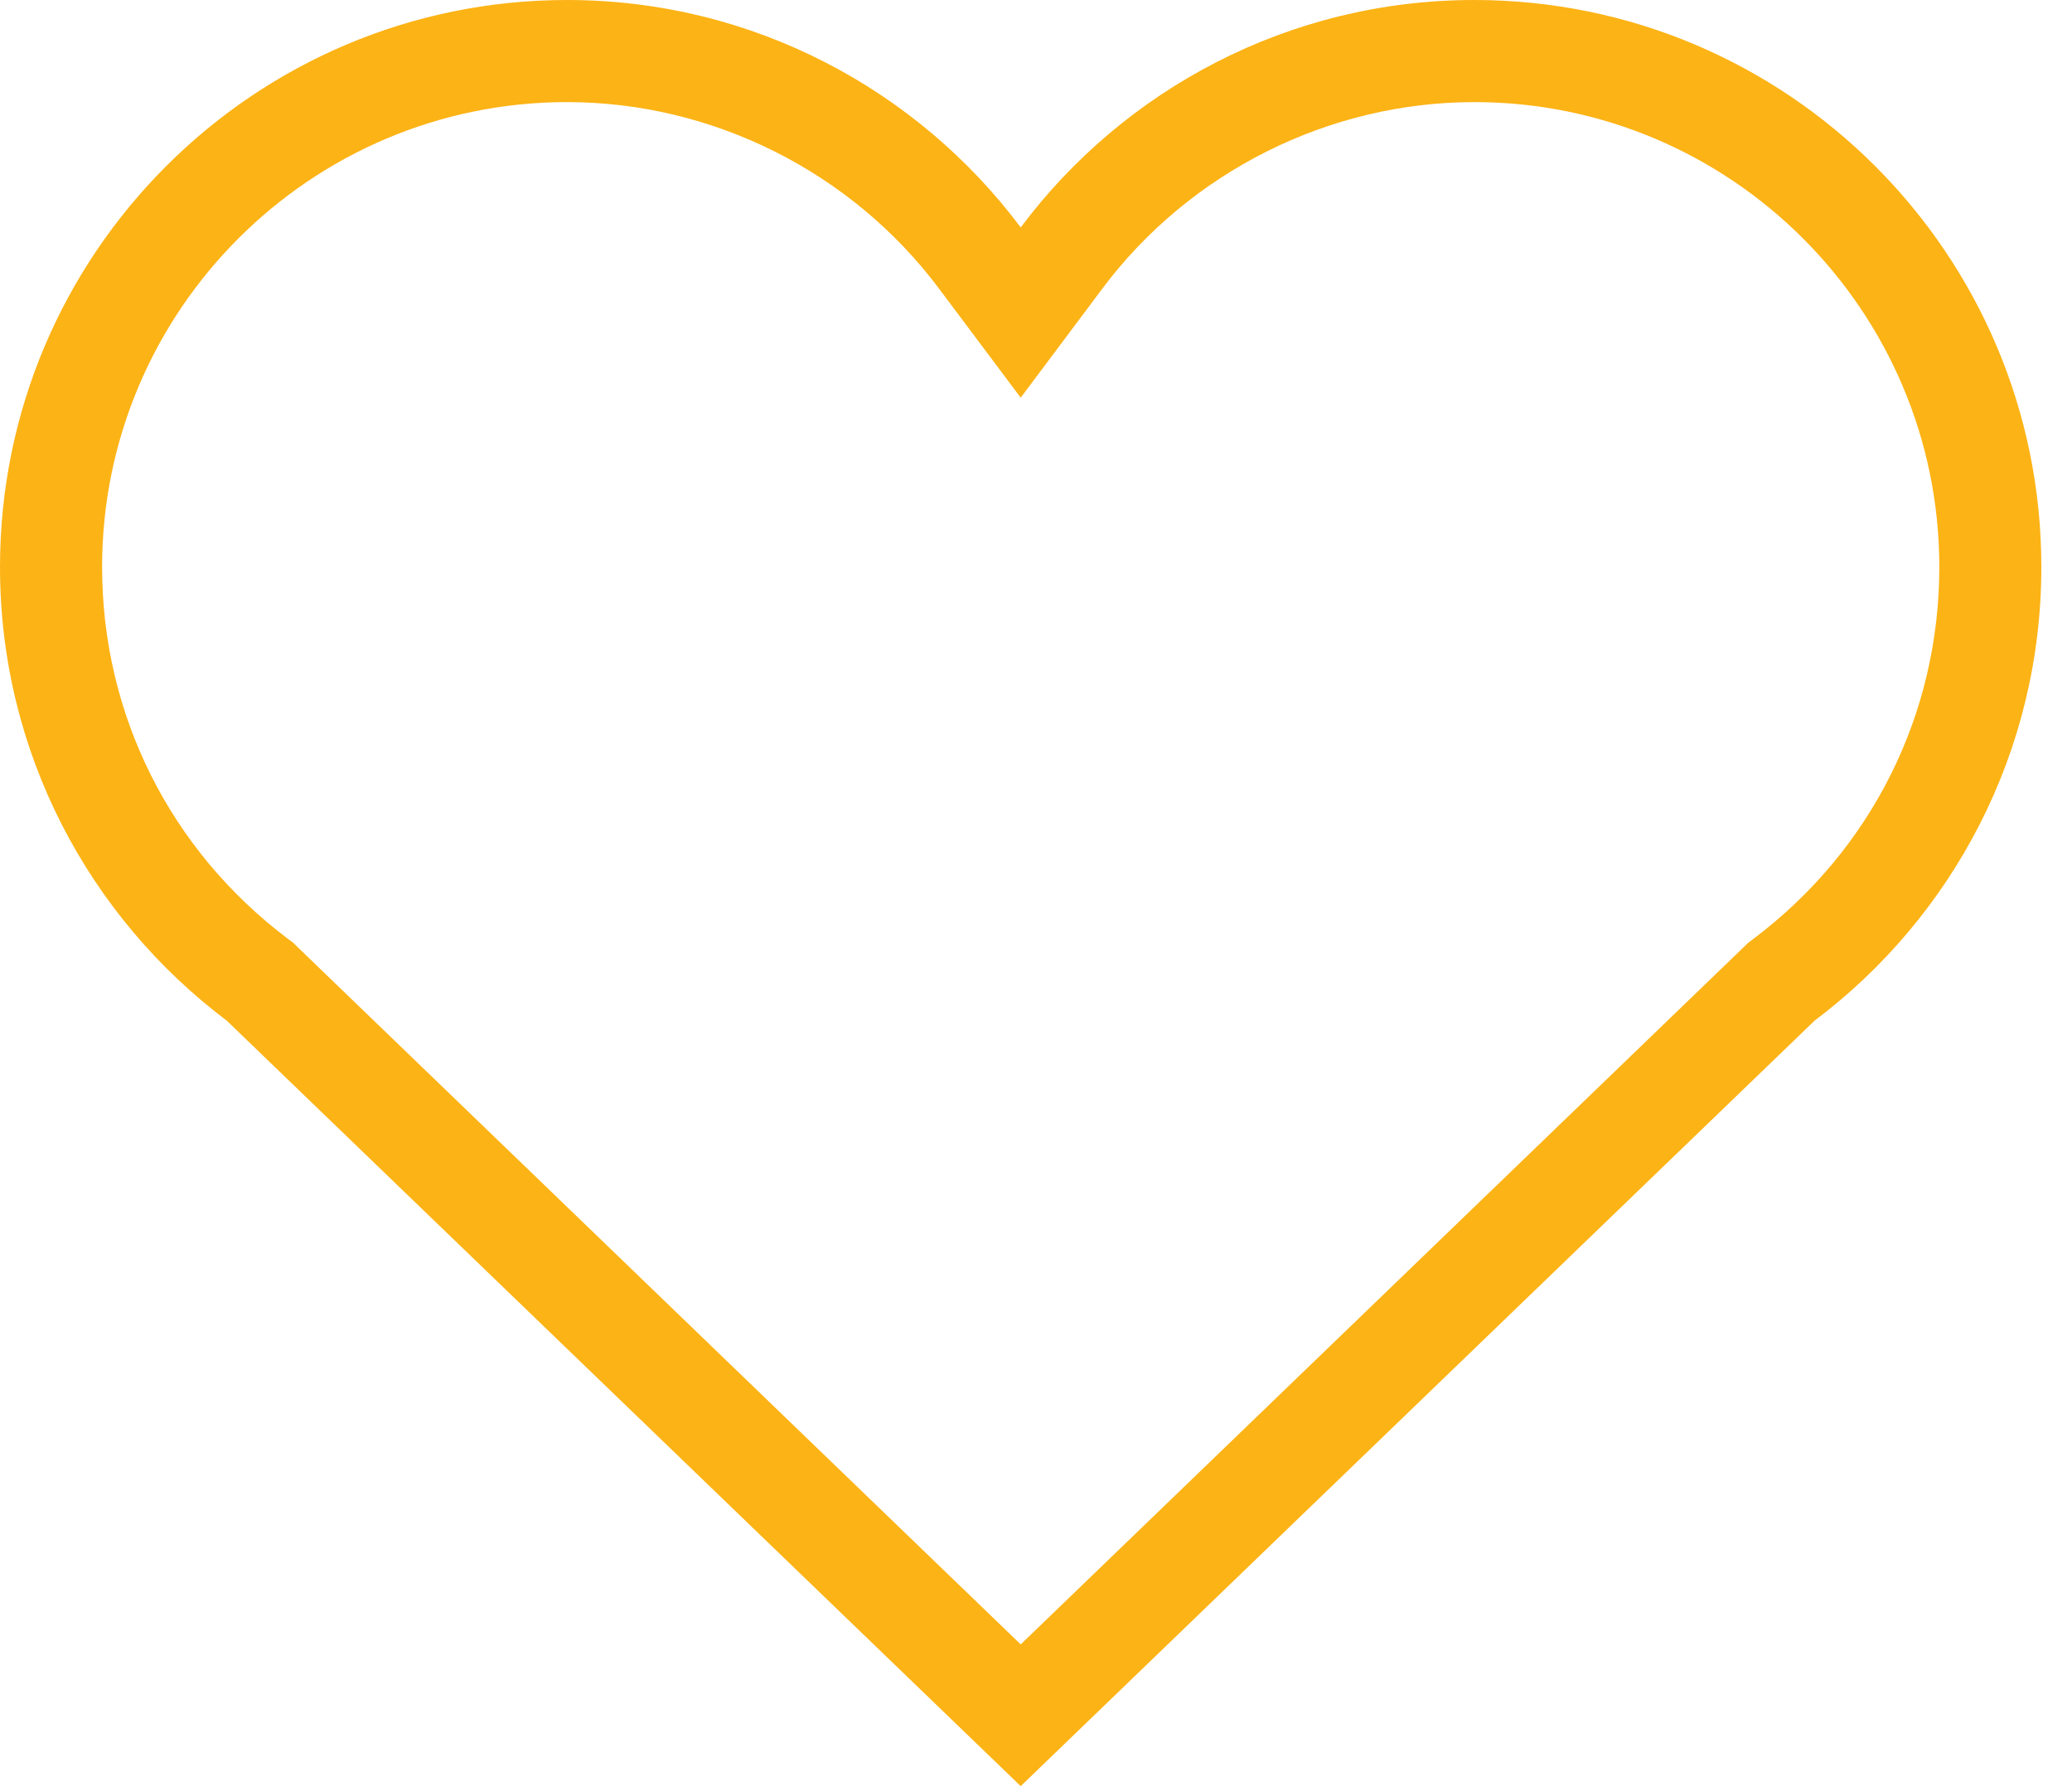 <svg width="29" height="25" viewBox="0 0 29 25" fill="none" xmlns="http://www.w3.org/2000/svg">
<path d="M3.174 14.286L14.286 25L25.397 14.286C27.326 12.834 28.571 10.531 28.571 7.936C28.571 3.556 25.016 0 20.635 0C18.04 0 15.73 1.254 14.286 3.183C12.841 1.254 10.531 0 7.936 0C3.556 0 0 3.556 0 7.936C0 10.531 1.246 12.834 3.174 14.286ZM7.936 1.429C9.972 1.429 11.918 2.404 13.142 4.039L14.286 5.566L15.429 4.039C16.654 2.404 18.599 1.429 20.635 1.429C24.224 1.429 27.143 4.348 27.143 7.936C27.143 9.999 26.194 11.898 24.537 13.144L24.468 13.196L24.405 13.257L14.286 23.016L4.166 13.257L4.104 13.196L4.034 13.144C2.379 11.898 1.429 9.999 1.429 7.936C1.429 4.348 4.348 1.429 7.936 1.429Z" fill="#FCB315"/>
</svg>
